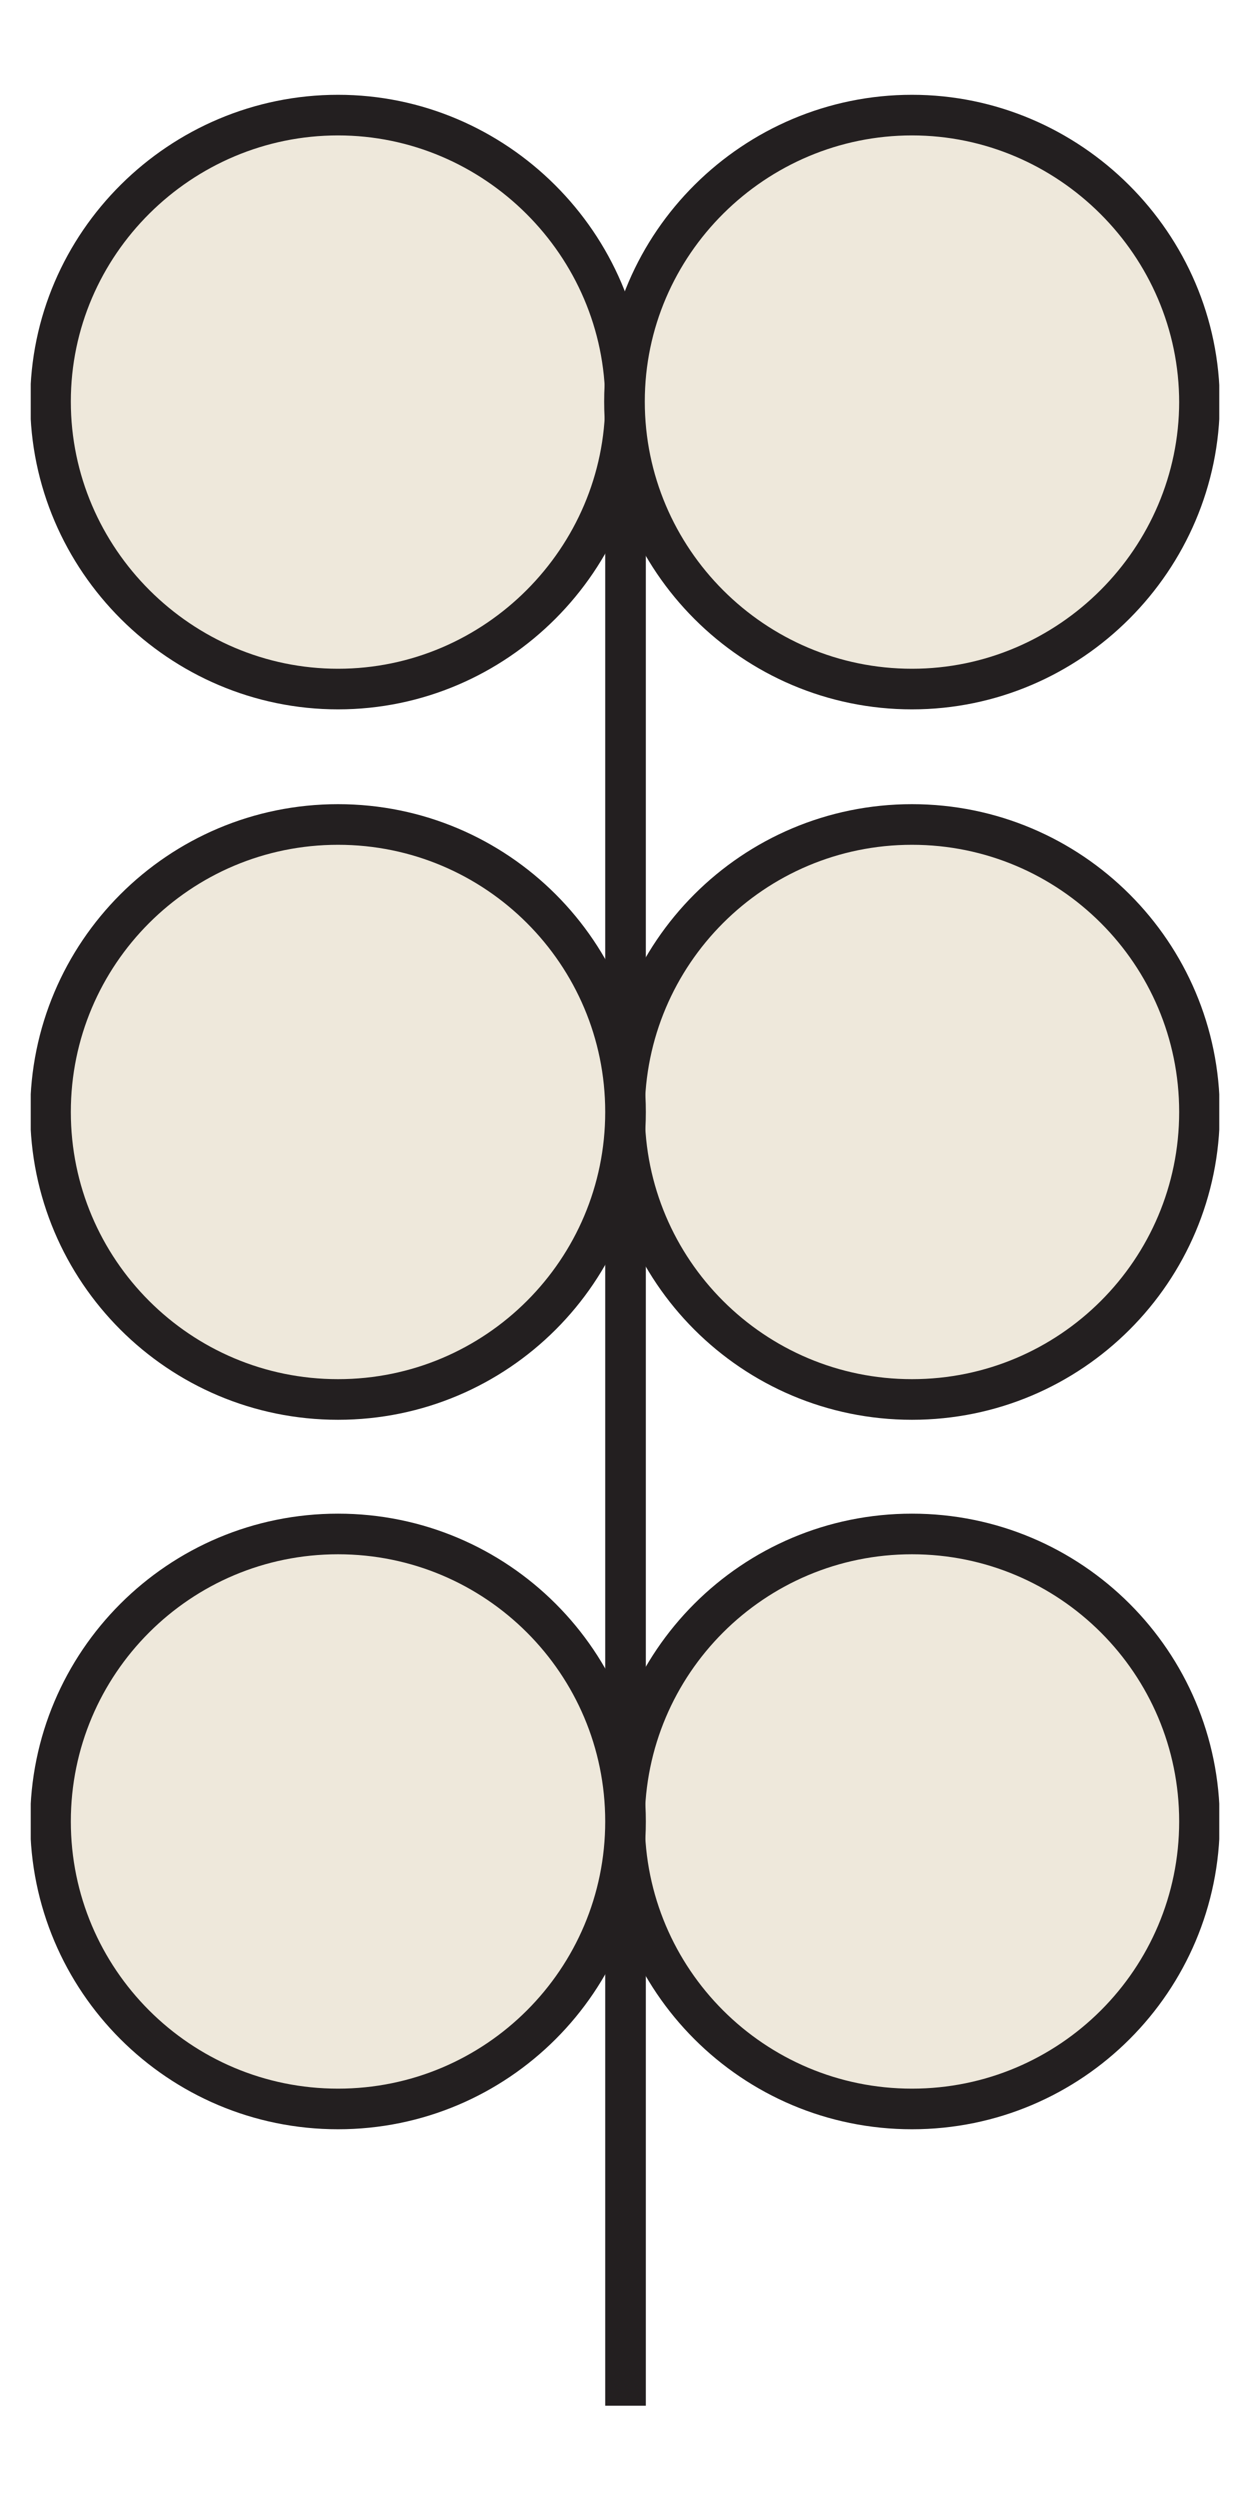 <?xml version="1.0" encoding="UTF-8"?> <svg xmlns="http://www.w3.org/2000/svg" width="12" height="24" viewBox="0 0 12 24" fill="none"><g clip-path="url(#clip0_219_777)"><path d="M6.005 3.035V23.095" stroke="#231F20" stroke-width="0.39" stroke-miterlimit="10"></path><path d="M6.005 3.855C6.005 5.365 4.765 6.615 3.245 6.615C1.735 6.615 0.485 5.375 0.485 3.855C0.485 2.335 1.735 1.105 3.245 1.105C4.755 1.105 6.005 2.345 6.005 3.865V3.855Z" fill="#EEE8DB" stroke="#231F20" stroke-width="0.39" stroke-miterlimit="10"></path><path d="M11.515 3.855C11.515 5.365 10.275 6.615 8.755 6.615C7.235 6.615 5.995 5.375 5.995 3.855C5.995 2.335 7.245 1.105 8.755 1.105C10.265 1.105 11.515 2.345 11.515 3.865V3.855Z" fill="#EEE8DB" stroke="#231F20" stroke-width="0.39" stroke-miterlimit="10"></path><path d="M8.755 13.435C10.279 13.435 11.515 12.199 11.515 10.675C11.515 9.151 10.279 7.915 8.755 7.915C7.231 7.915 5.995 9.151 5.995 10.675C5.995 12.199 7.231 13.435 8.755 13.435Z" fill="#EEE8DB" stroke="#231F20" stroke-width="0.39" stroke-miterlimit="10"></path><path d="M8.755 20.246C10.279 20.246 11.515 19.01 11.515 17.486C11.515 15.961 10.279 14.726 8.755 14.726C7.231 14.726 5.995 15.961 5.995 17.486C5.995 19.01 7.231 20.246 8.755 20.246Z" fill="#EEE8DB" stroke="#231F20" stroke-width="0.39" stroke-miterlimit="10"></path><path d="M3.245 20.246C4.769 20.246 6.005 19.01 6.005 17.486C6.005 15.961 4.769 14.726 3.245 14.726C1.721 14.726 0.485 15.961 0.485 17.486C0.485 19.01 1.721 20.246 3.245 20.246Z" fill="#EEE8DB" stroke="#231F20" stroke-width="0.39" stroke-miterlimit="10"></path><path d="M3.245 13.435C4.769 13.435 6.005 12.199 6.005 10.675C6.005 9.151 4.769 7.915 3.245 7.915C1.721 7.915 0.485 9.151 0.485 10.675C0.485 12.199 1.721 13.435 3.245 13.435Z" fill="#EEE8DB" stroke="#231F20" stroke-width="0.39" stroke-miterlimit="10"></path></g><defs><clipPath id="clip0_219_777"><rect width="11.41" height="22.19" fill="white" transform="translate(0.295 0.905)"></rect></clipPath></defs></svg> 
